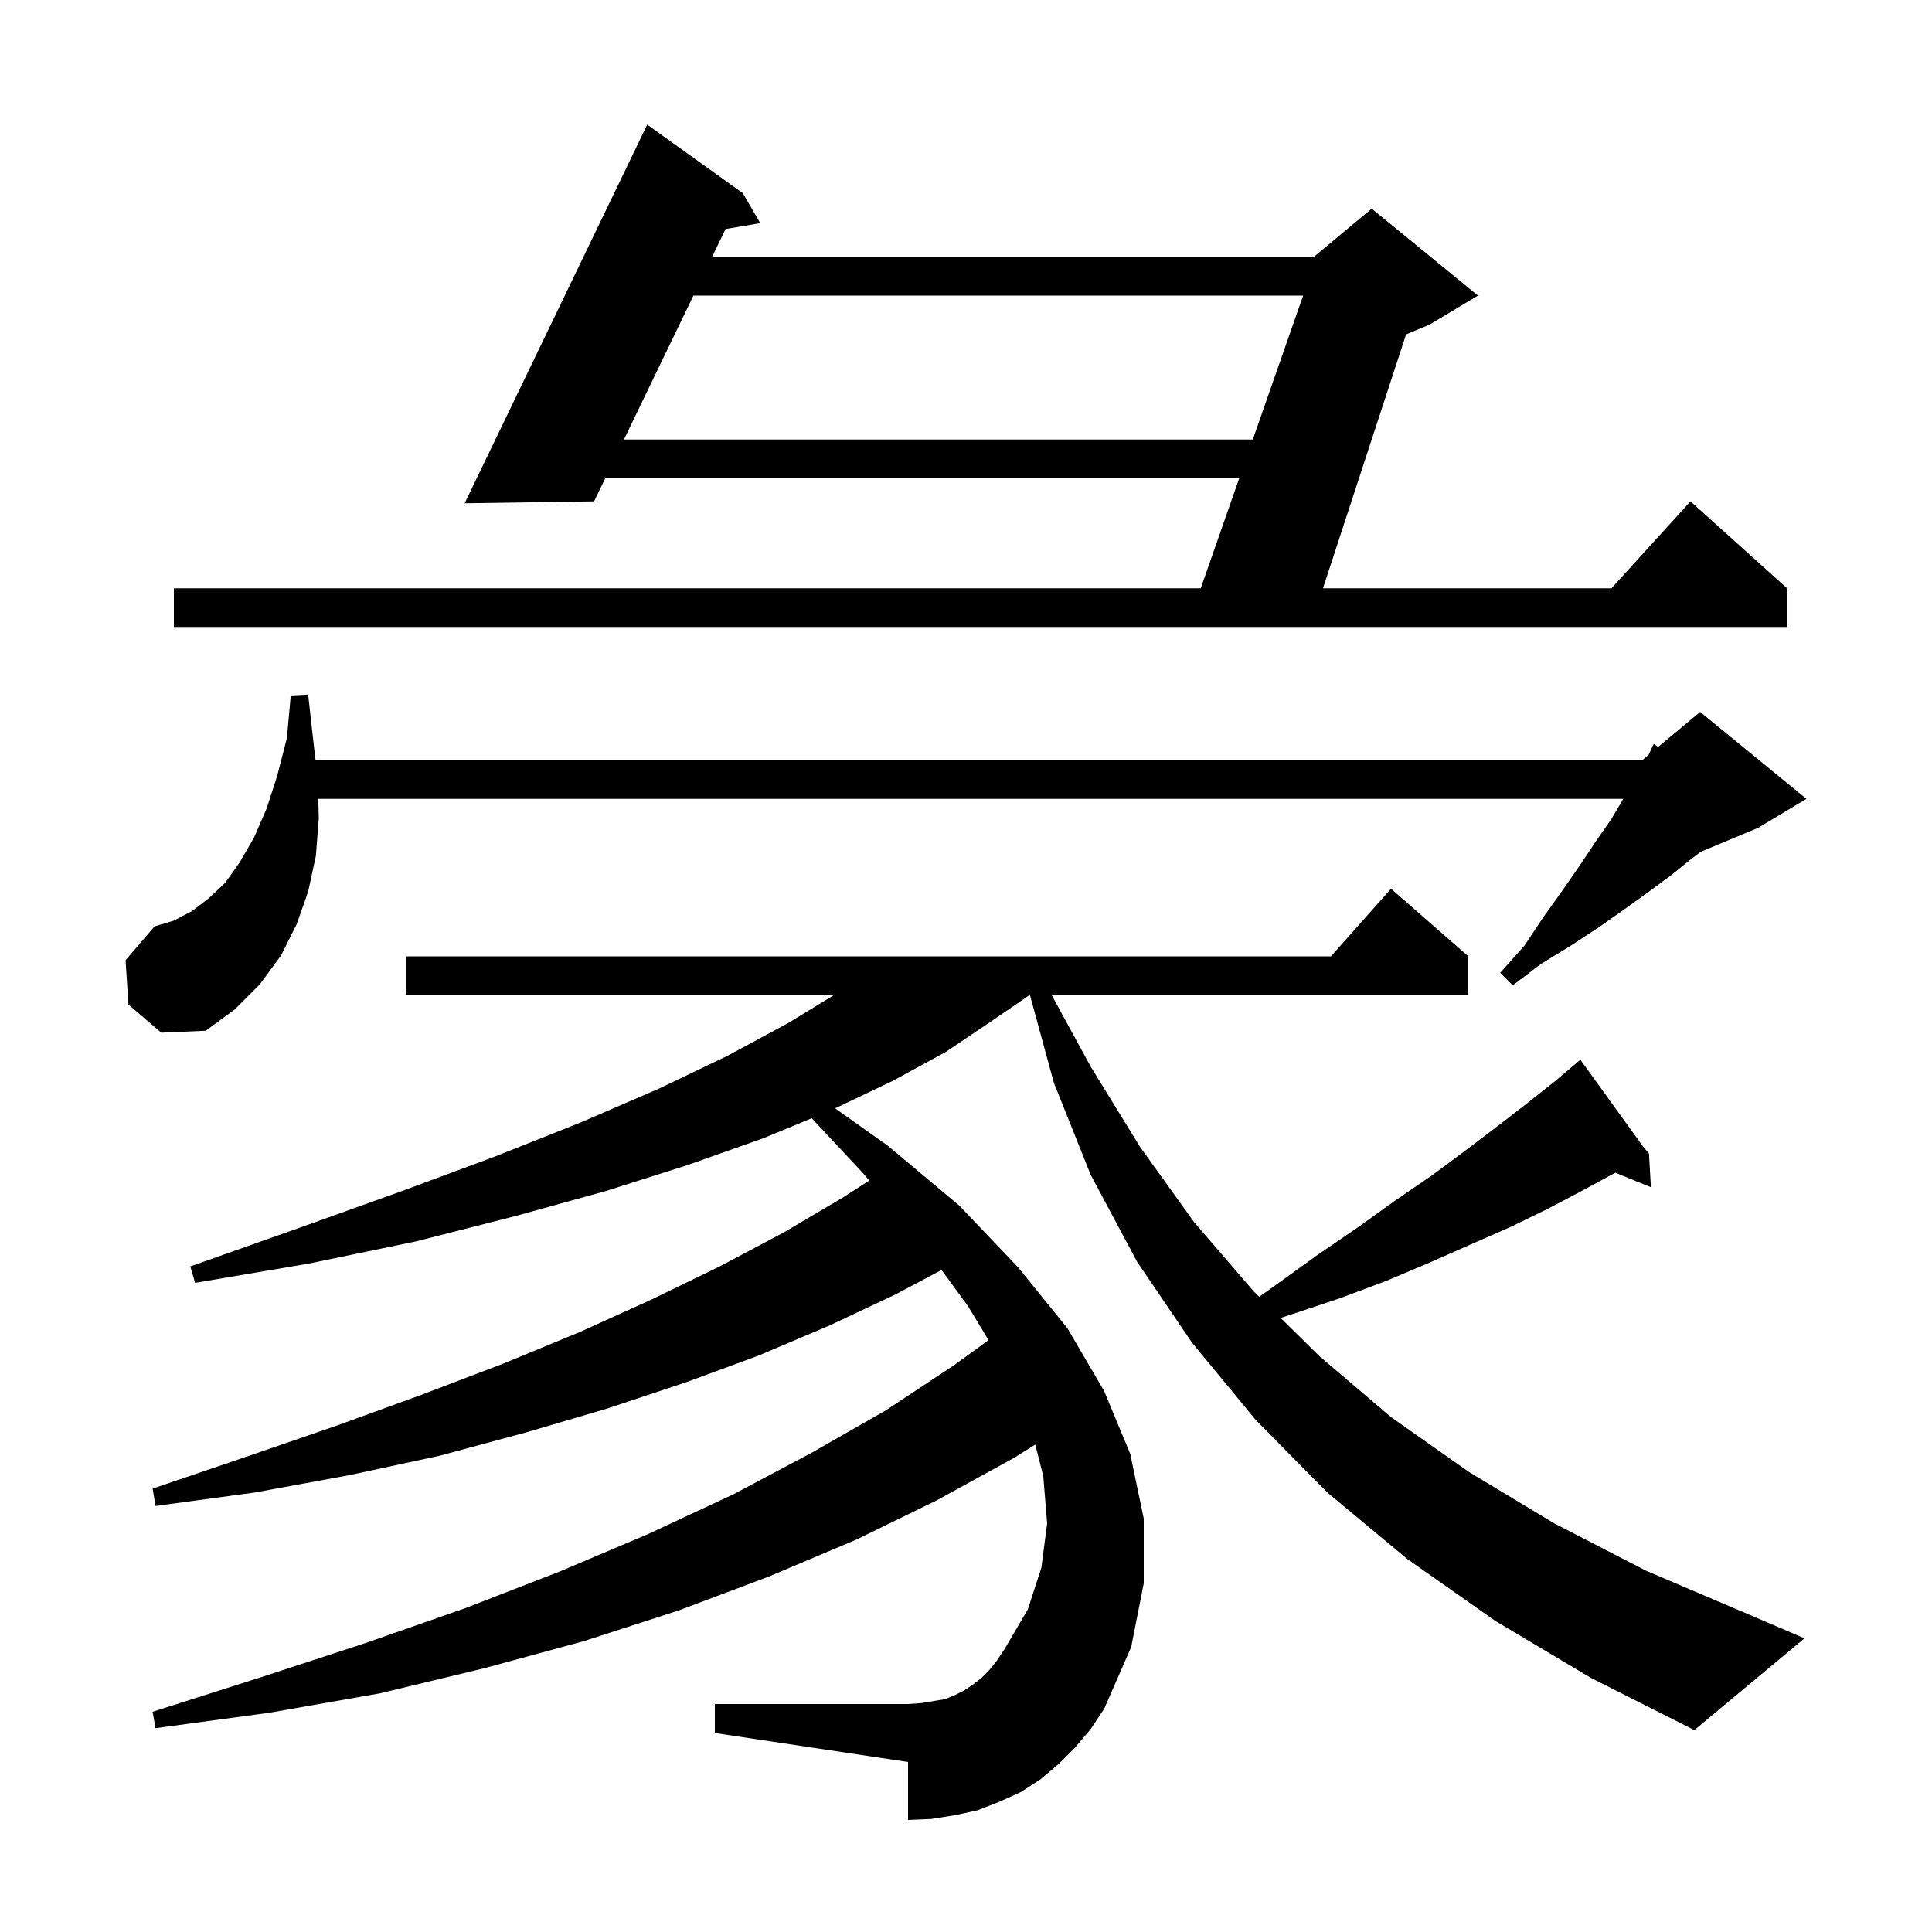 <svg xmlns="http://www.w3.org/2000/svg" xmlns:xlink="http://www.w3.org/1999/xlink" version="1.1" baseProfile="full" viewBox="0 0 200 200" width="200" height="200"><g fill="currentColor"><path d="M 154.8 167.8 L 145.7 161.4 L 137.4 154.5 L 130.0 147.0 L 123.4 139.0 L 117.7 130.6 L 112.9 121.6 L 109.1 112.1 L 106.618 103.0 L 106.587 103.0 L 102.8 105.6 L 97.9 108.9 L 92.4 111.9 L 86.449 114.734 L 91.9 118.6 L 99.3 124.8 L 105.4 131.2 L 110.5 137.5 L 114.3 144.0 L 117.0 150.5 L 118.4 157.2 L 118.4 163.9 L 117.1 170.5 L 114.3 176.9 L 112.9 179.0 L 111.3 180.9 L 109.6 182.6 L 107.7 184.2 L 105.7 185.5 L 103.5 186.5 L 101.2 187.4 L 98.9 187.9 L 96.4 188.3 L 94.0 188.4 L 94.0 182.4 L 74.0 179.4 L 74.0 176.4 L 94.0 176.4 L 95.4 176.3 L 97.8 175.9 L 98.8 175.5 L 99.8 175.0 L 100.7 174.4 L 101.6 173.7 L 102.4 172.9 L 103.2 171.9 L 104.0 170.7 L 106.4 166.6 L 107.8 162.3 L 108.4 157.7 L 108.0 152.8 L 107.17 149.54 L 105.0 150.9 L 97.0 155.3 L 88.6 159.4 L 79.6 163.2 L 70.3 166.7 L 60.4 169.9 L 50.1 172.7 L 39.3 175.3 L 27.9 177.3 L 16.1 178.9 L 15.8 177.2 L 27.1 173.6 L 37.8 170.1 L 48.1 166.5 L 57.9 162.7 L 67.1 158.8 L 75.9 154.7 L 84.0 150.4 L 91.7 146.0 L 98.8 141.3 L 102.331 138.732 L 100.2 135.2 L 97.469 131.466 L 92.7 134.0 L 85.9 137.2 L 78.6 140.3 L 71.0 143.1 L 62.9 145.8 L 54.4 148.3 L 45.5 150.7 L 36.2 152.7 L 26.4 154.5 L 16.1 155.9 L 15.8 154.1 L 25.5 150.8 L 34.8 147.6 L 43.6 144.4 L 52.0 141.2 L 60.0 137.9 L 67.5 134.5 L 74.5 131.1 L 81.1 127.6 L 87.2 124.0 L 89.984 122.21 L 89.3 121.4 L 84.029 115.758 L 79.1 117.8 L 71.2 120.6 L 62.7 123.3 L 53.3 125.9 L 43.1 128.5 L 32.0 130.8 L 20.2 132.8 L 19.7 131.1 L 31.0 127.1 L 41.6 123.3 L 51.3 119.7 L 60.1 116.2 L 68.2 112.7 L 75.3 109.3 L 81.6 105.9 L 86.345 103.0 L 42.0 103.0 L 42.0 99.0 L 137.778 99.0 L 144.0 92.0 L 152.0 99.0 L 152.0 103.0 L 108.864 103.0 L 112.9 110.4 L 118.0 118.7 L 123.6 126.5 L 129.8 133.7 L 130.351 134.243 L 132.1 133.0 L 136.4 129.9 L 140.5 127.1 L 144.4 124.3 L 148.2 121.7 L 151.7 119.1 L 155.0 116.6 L 158.1 114.2 L 161.0 111.9 L 162.838 110.345 L 162.8 110.3 L 162.838 110.344 L 163.6 109.7 L 170.107 118.717 L 170.7 119.4 L 170.6 119.4 L 170.527 119.443 L 170.7 119.4 L 170.9 122.9 L 167.217 121.399 L 163.9 123.2 L 160.3 125.1 L 156.4 127.0 L 152.3 128.8 L 148.0 130.7 L 143.5 132.6 L 138.7 134.4 L 133.6 136.1 L 132.571 136.43 L 136.6 140.4 L 144.0 146.7 L 152.1 152.4 L 160.9 157.7 L 170.4 162.6 L 180.5 166.9 L 186.8 169.6 L 175.4 179.1 L 164.7 173.7 Z M 13.3 104.0 L 13.0 99.4 L 16.0 95.9 L 18.0 95.3 L 19.9 94.3 L 21.6 93.0 L 23.3 91.4 L 24.8 89.3 L 26.3 86.7 L 27.6 83.7 L 28.7 80.3 L 29.7 76.4 L 30.1 72.0 L 31.9 71.9 L 32.4 76.4 L 32.667 78.7 L 170.0 78.7 L 170.658 78.152 L 171.2 77.0 L 171.637 77.336 L 176.0 73.7 L 187.0 82.7 L 182.0 85.7 L 176.075 88.169 L 175.1 88.9 L 173.0 90.6 L 170.7 92.3 L 168.2 94.1 L 165.5 96.0 L 162.6 97.9 L 159.5 99.8 L 156.6 102.0 L 155.3 100.7 L 157.8 97.9 L 159.8 94.9 L 161.8 92.1 L 163.6 89.5 L 165.2 87.1 L 166.8 84.8 L 168.041 82.7 L 32.95 82.7 L 33.0 84.7 L 32.7 88.6 L 31.9 92.3 L 30.7 95.7 L 29.1 98.9 L 26.9 101.9 L 24.3 104.5 L 21.3 106.7 L 16.7 106.9 Z M 76.9 20.0 L 78.7 23.1 L 75.109 23.71 L 73.714 26.6 L 136.0 26.6 L 142.0 21.6 L 153.0 30.6 L 148.0 33.6 L 145.558 34.618 L 136.955 60.9 L 166.818 60.9 L 175.0 51.9 L 185.0 60.9 L 185.0 64.9 L 18.0 64.9 L 18.0 60.9 L 124.3 60.9 L 128.288 49.5 L 62.659 49.5 L 61.5 51.9 L 48.1 52.1 L 67.0 12.9 Z M 71.783 30.6 L 64.59 45.5 L 129.687 45.5 L 134.9 30.6 Z "/></g></svg>